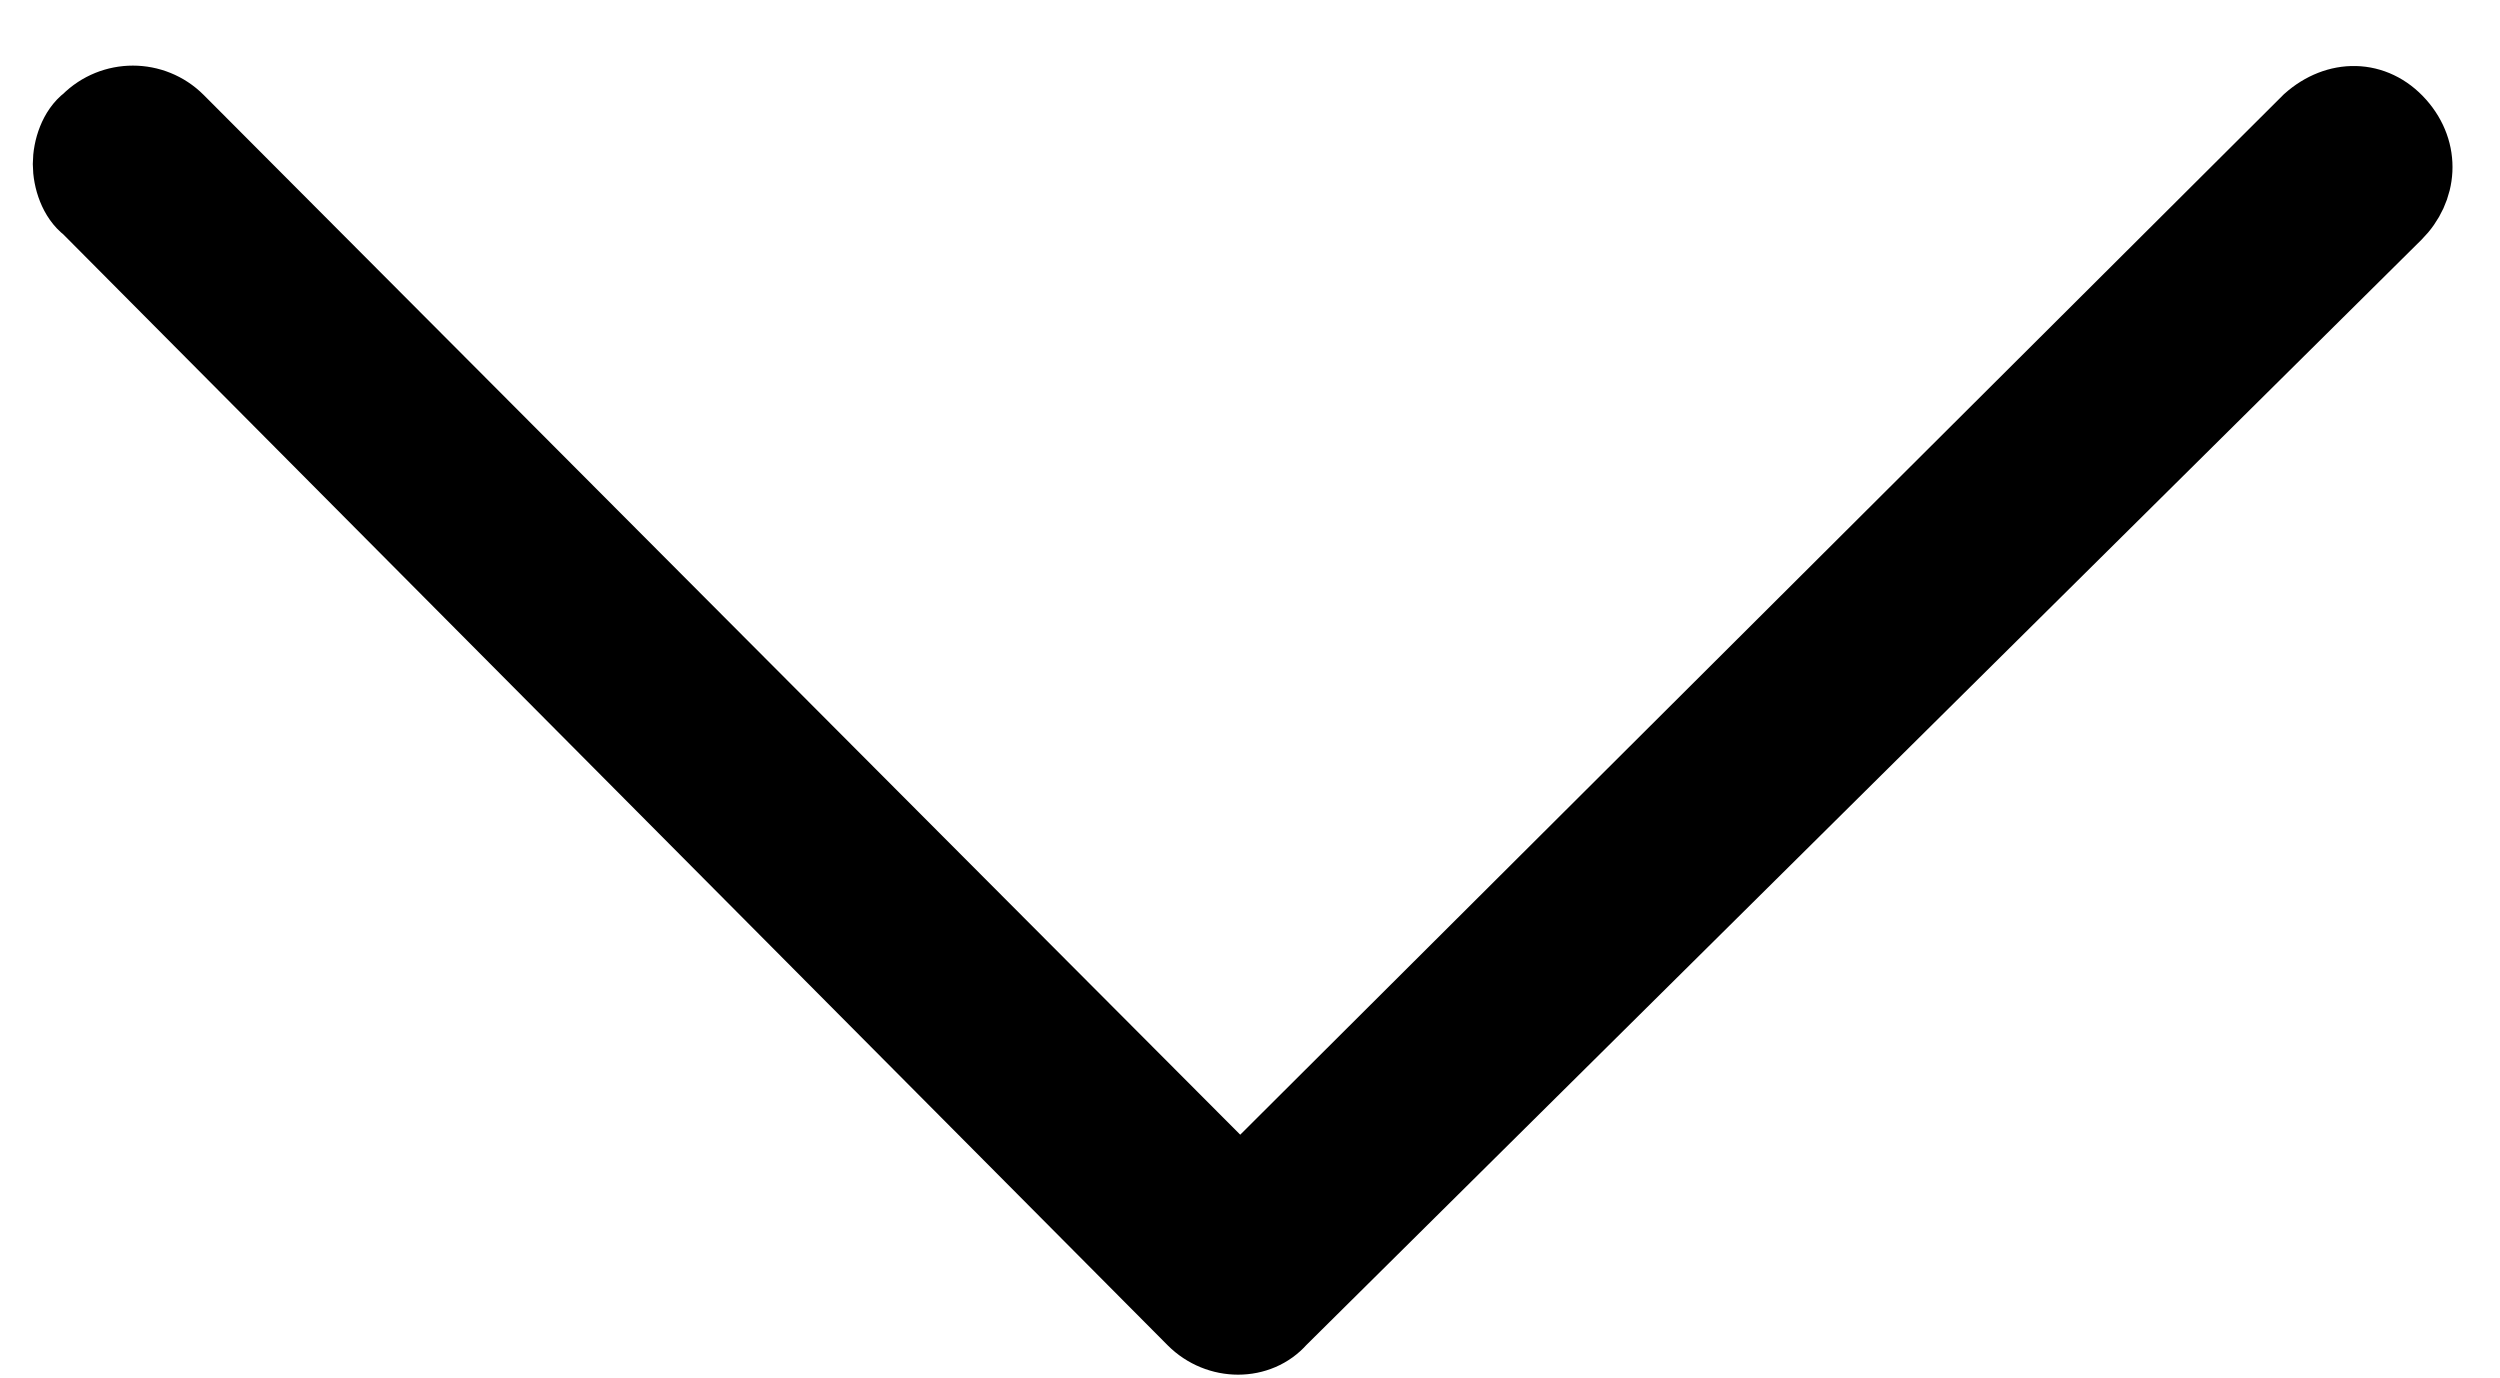 <?xml version="1.0" encoding="UTF-8"?> <!-- Generator: Adobe Illustrator 22.1.0, SVG Export Plug-In . SVG Version: 6.00 Build 0) --> <svg xmlns="http://www.w3.org/2000/svg" xmlns:xlink="http://www.w3.org/1999/xlink" id="Слой_1" x="0px" y="0px" viewBox="0 0 76.2 42" style="enable-background:new 0 0 76.2 42;" xml:space="preserve"> <style type="text/css"> .st0{stroke:#000000;stroke-width:2;stroke-miterlimit:10;} </style> <title>Forward</title> <path class="st0" d="M2.6,3.6C2.2,3.9,2,4.5,2,5c0,0.5,0.2,1.1,0.6,1.4l33.7,33.9c0.8,0.8,2.1,0.8,2.8,0c0,0,0,0,0,0L73.1,6.6 c0.8-0.8,0.9-2,0.1-2.9s-2-0.9-2.9-0.1c0,0-0.1,0.1-0.1,0.1L37.8,36L5.5,3.6C4.7,2.8,3.4,2.8,2.6,3.6C2.6,3.6,2.6,3.6,2.6,3.6z"></path> </svg> 
